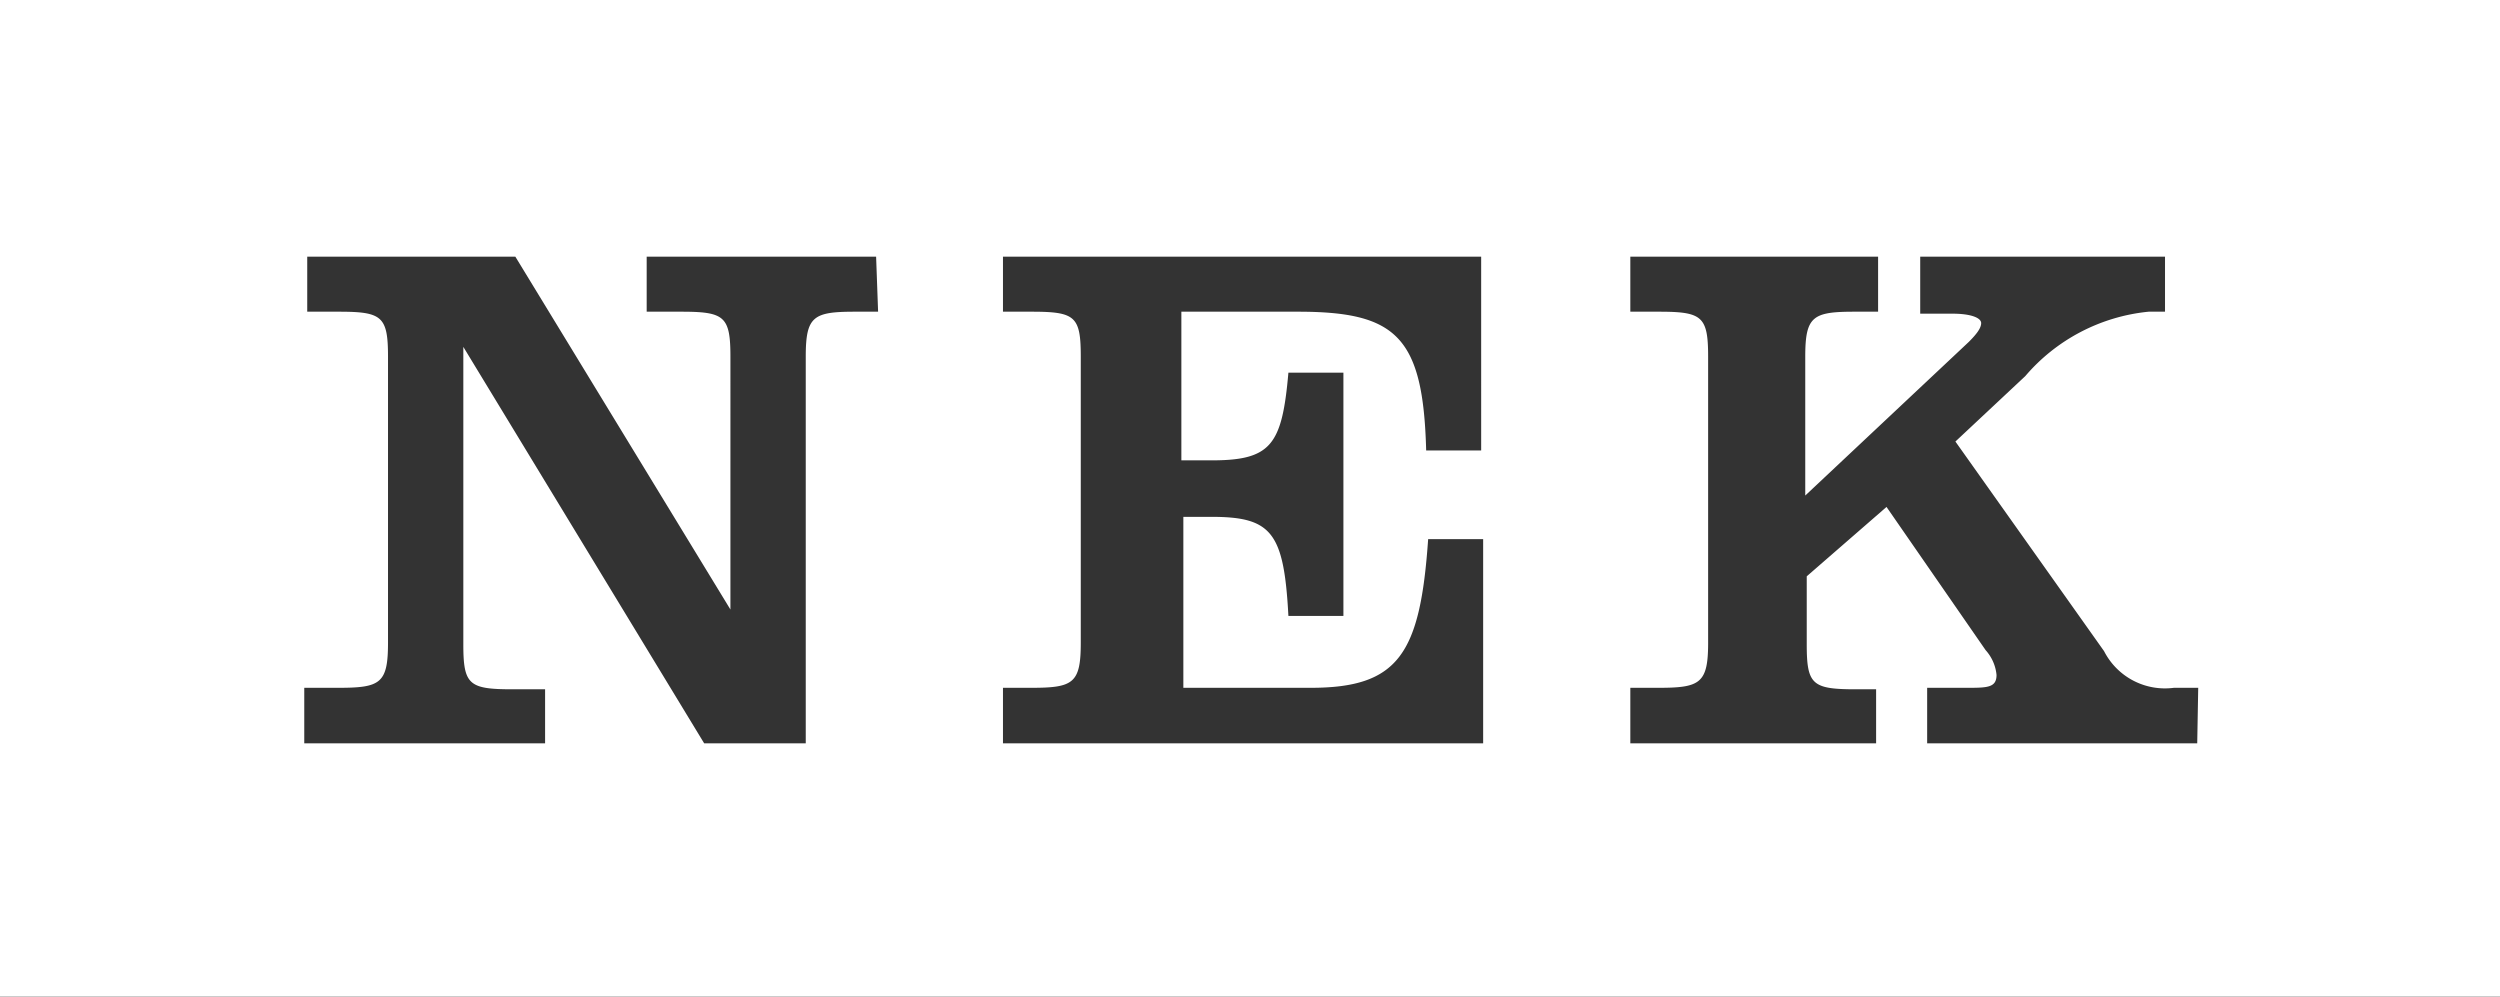 <svg xmlns="http://www.w3.org/2000/svg" viewBox="0 0 50.45 20.11"><rect x="0" y="0" width="50.45" height="20.11" fill="#333333" stroke="none"/><defs><style>.cls-1{fill:#fff;}</style></defs><g id="レイヤー_2" data-name="レイヤー 2"><g id="文字"><path class="cls-1" d="M0,0V20.11H50.45V0ZM17.72,6.29h-.46c-.85,0-1,.09-1,.91V15H14.21L9.35,7v6c0,.82.11.91,1,.91H11V15H6.14V13.88h.69c.85,0,1-.09,1-.91V7.2c0-.82-.12-.91-1-.91H6.2V5.18h4.2l4.34,7.12V7.2c0-.82-.12-.91-1-.91h-.69V5.18h4.63Zm12.17,2.8H28.78c-.06-2.3-.6-2.8-2.59-2.8H23.84v3h.55C25.65,9.3,25.87,9,26,7.52h1.11v4.91H26c-.09-1.68-.33-2-1.55-2h-.57v3.45h2.57c1.78,0,2.21-.69,2.37-3h1.11V15H20.24V13.88h.57c.85,0,1-.09,1-.91V7.2c0-.82-.11-.91-1-.91h-.57V5.18h9.65ZM44.34,15H38.89V13.88h.79c.42,0,.61,0,.61-.26a.87.87,0,0,0-.22-.5l-2-2.89-1.61,1.4V13c0,.82.11.91,1,.91h.4V15H32.9V13.88h.57c.84,0,1-.09,1-.91V7.2c0-.82-.12-.91-1-.91H32.9V5.18h5V6.29h-.47c-.85,0-1,.09-1,.91V10l3.3-3.1c.16-.16.25-.28.25-.38s-.19-.19-.58-.19h-.65V5.18h4.94V6.29h-.33a3.76,3.76,0,0,0-2.49,1.3L39.46,8.91l3,4.23a1.38,1.38,0,0,0,1.41.74h.49Z"/></g></g></svg>